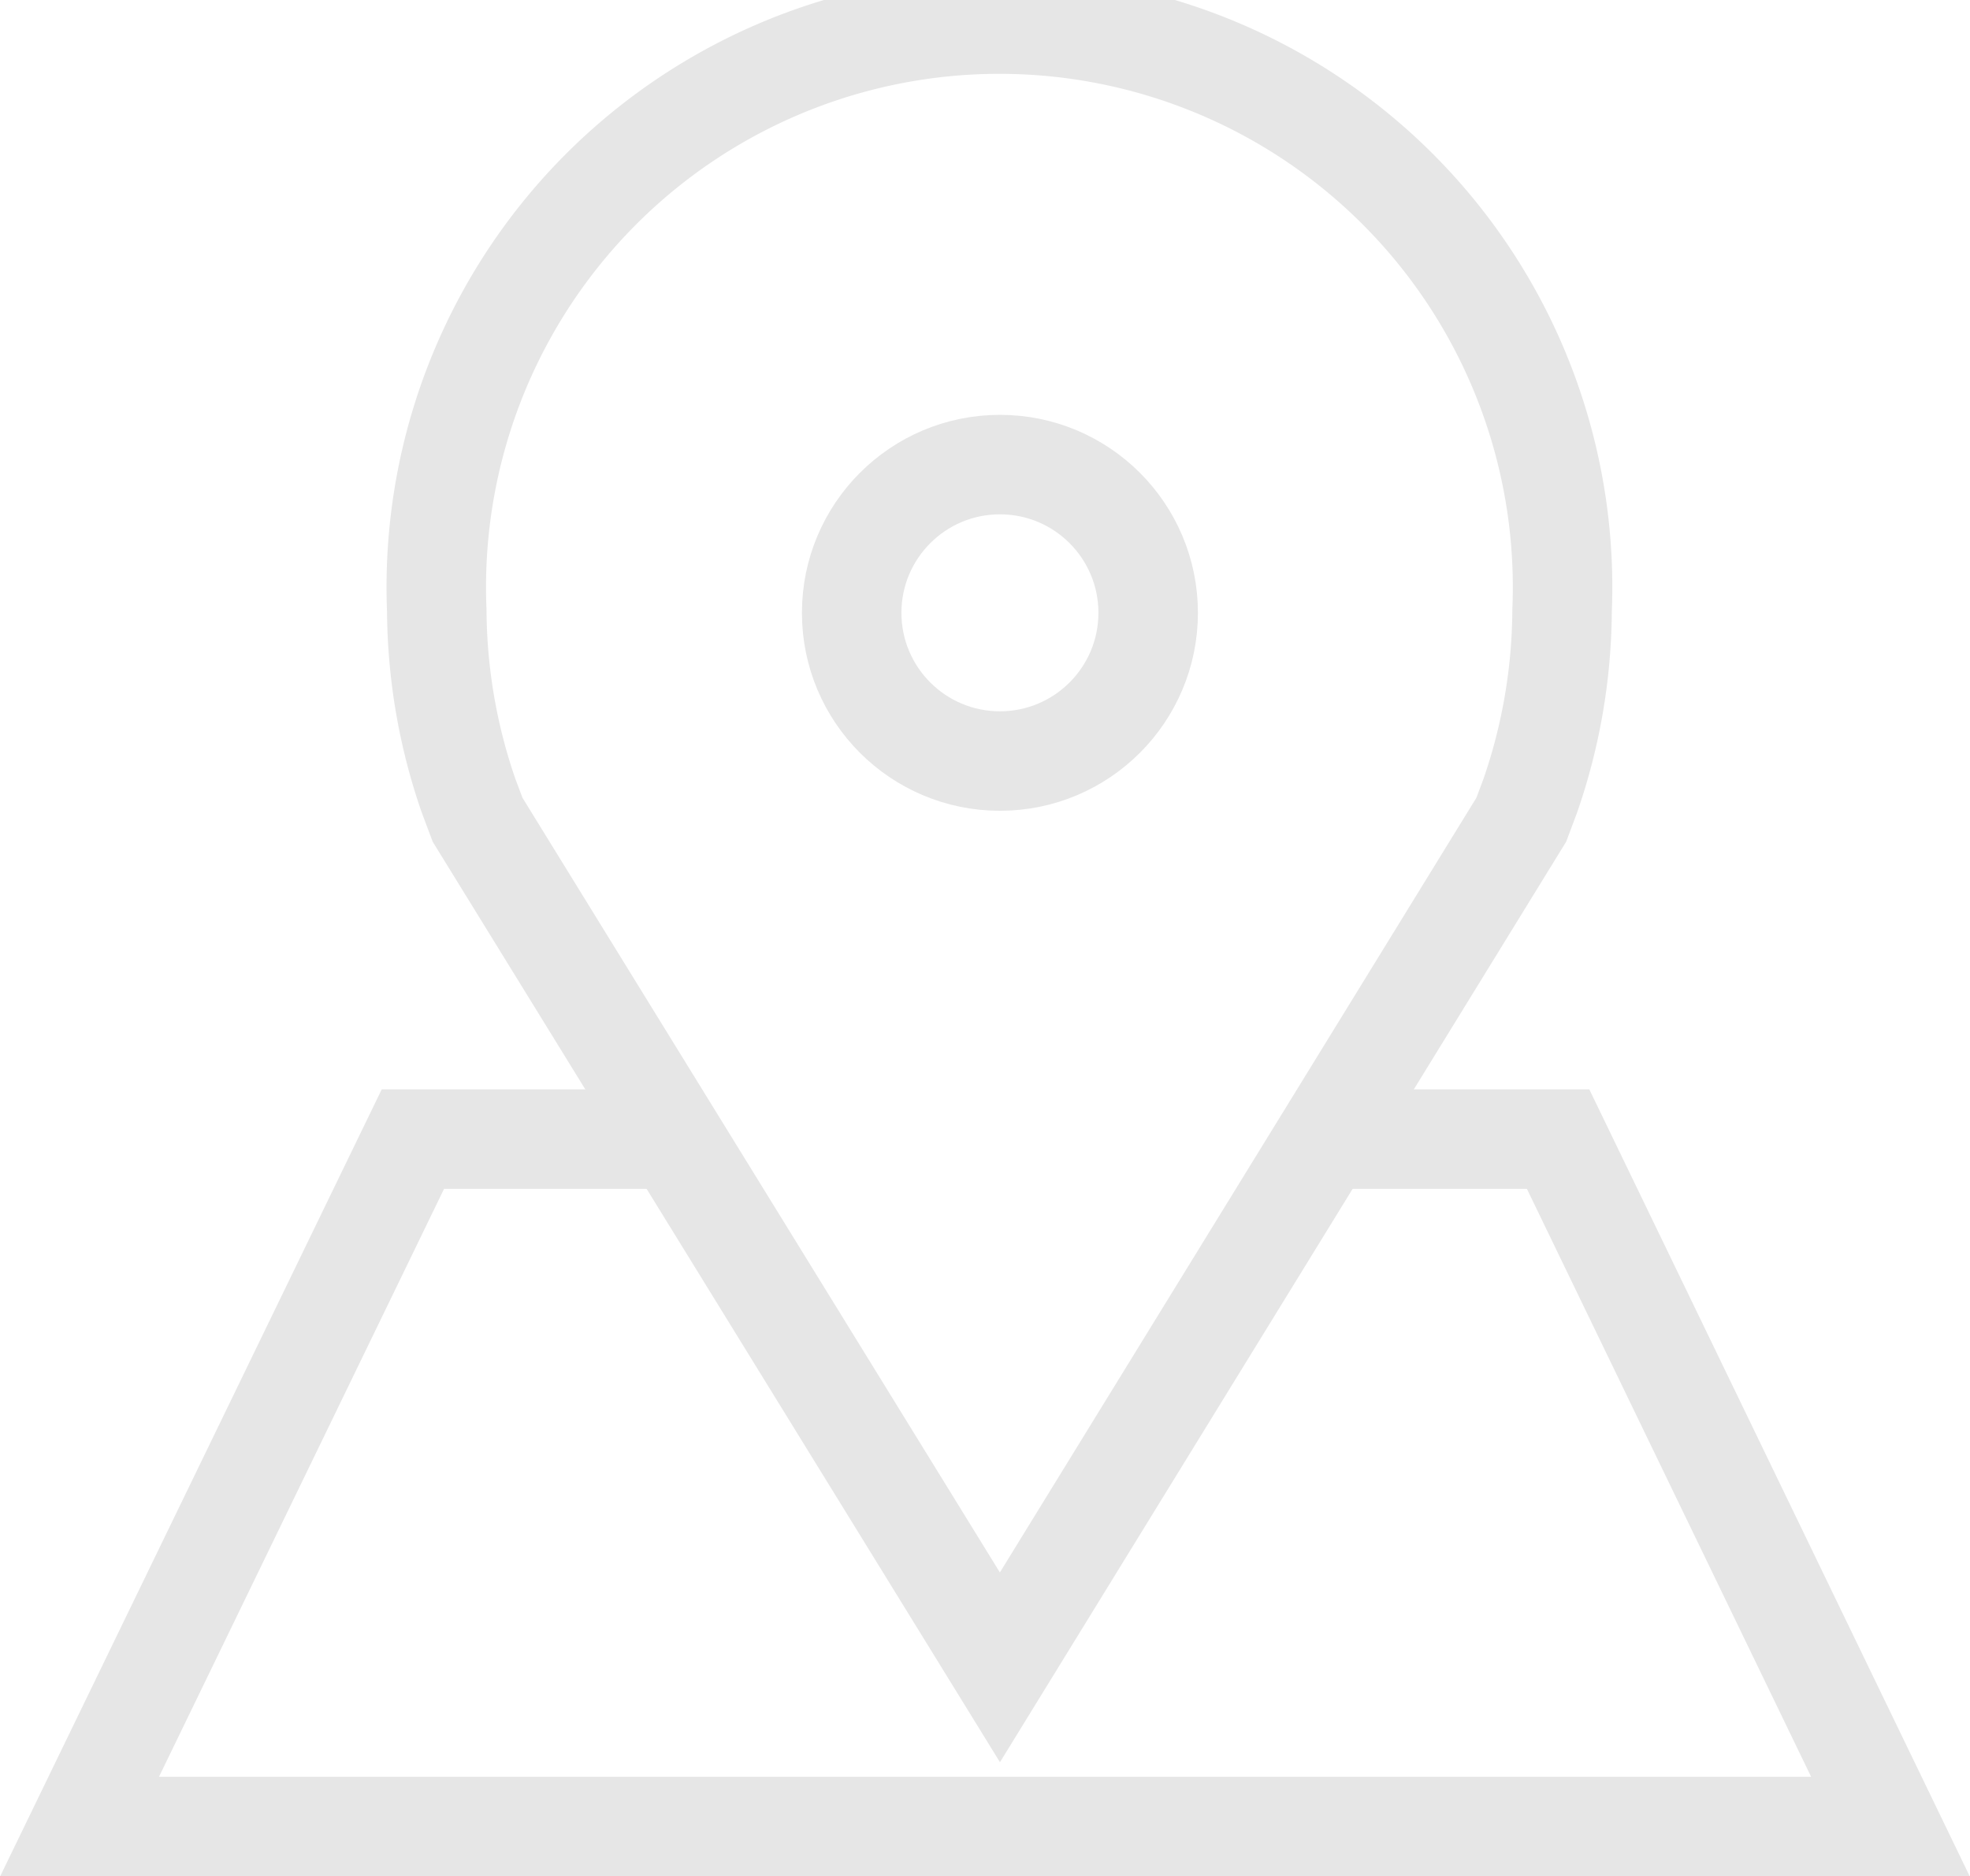 <svg xmlns="http://www.w3.org/2000/svg" viewBox="0 0 19.8 18.86"><g id="f2287c9c-a3be-4fab-afc5-4a08a9419aec" data-name="Capa 2"><g id="b1af2f9c-6f88-419d-b71b-6b11b942f7ba" data-name="Capa 2"><polyline points="6.76 11.45 4.15 11.45 0.8 18.36 19 18.36 15.66 11.45 13.33 11.45" fill="none" stroke="#e6e6e6" stroke-miterlimit="10"/><circle cx="10.05" cy="6.16" r="1.49" fill="none" stroke="#e6e6e6" stroke-miterlimit="10"/><path d="M15.38,8a5.77,5.77,0,0,0,.32-1.86,5.66,5.66,0,1,0-11.31,0A5.77,5.77,0,0,0,4.71,8l.09.24,5.25,8.52,5.24-8.52Z" fill="none" stroke="#e6e6e6" stroke-miterlimit="10"/></g></g></svg>